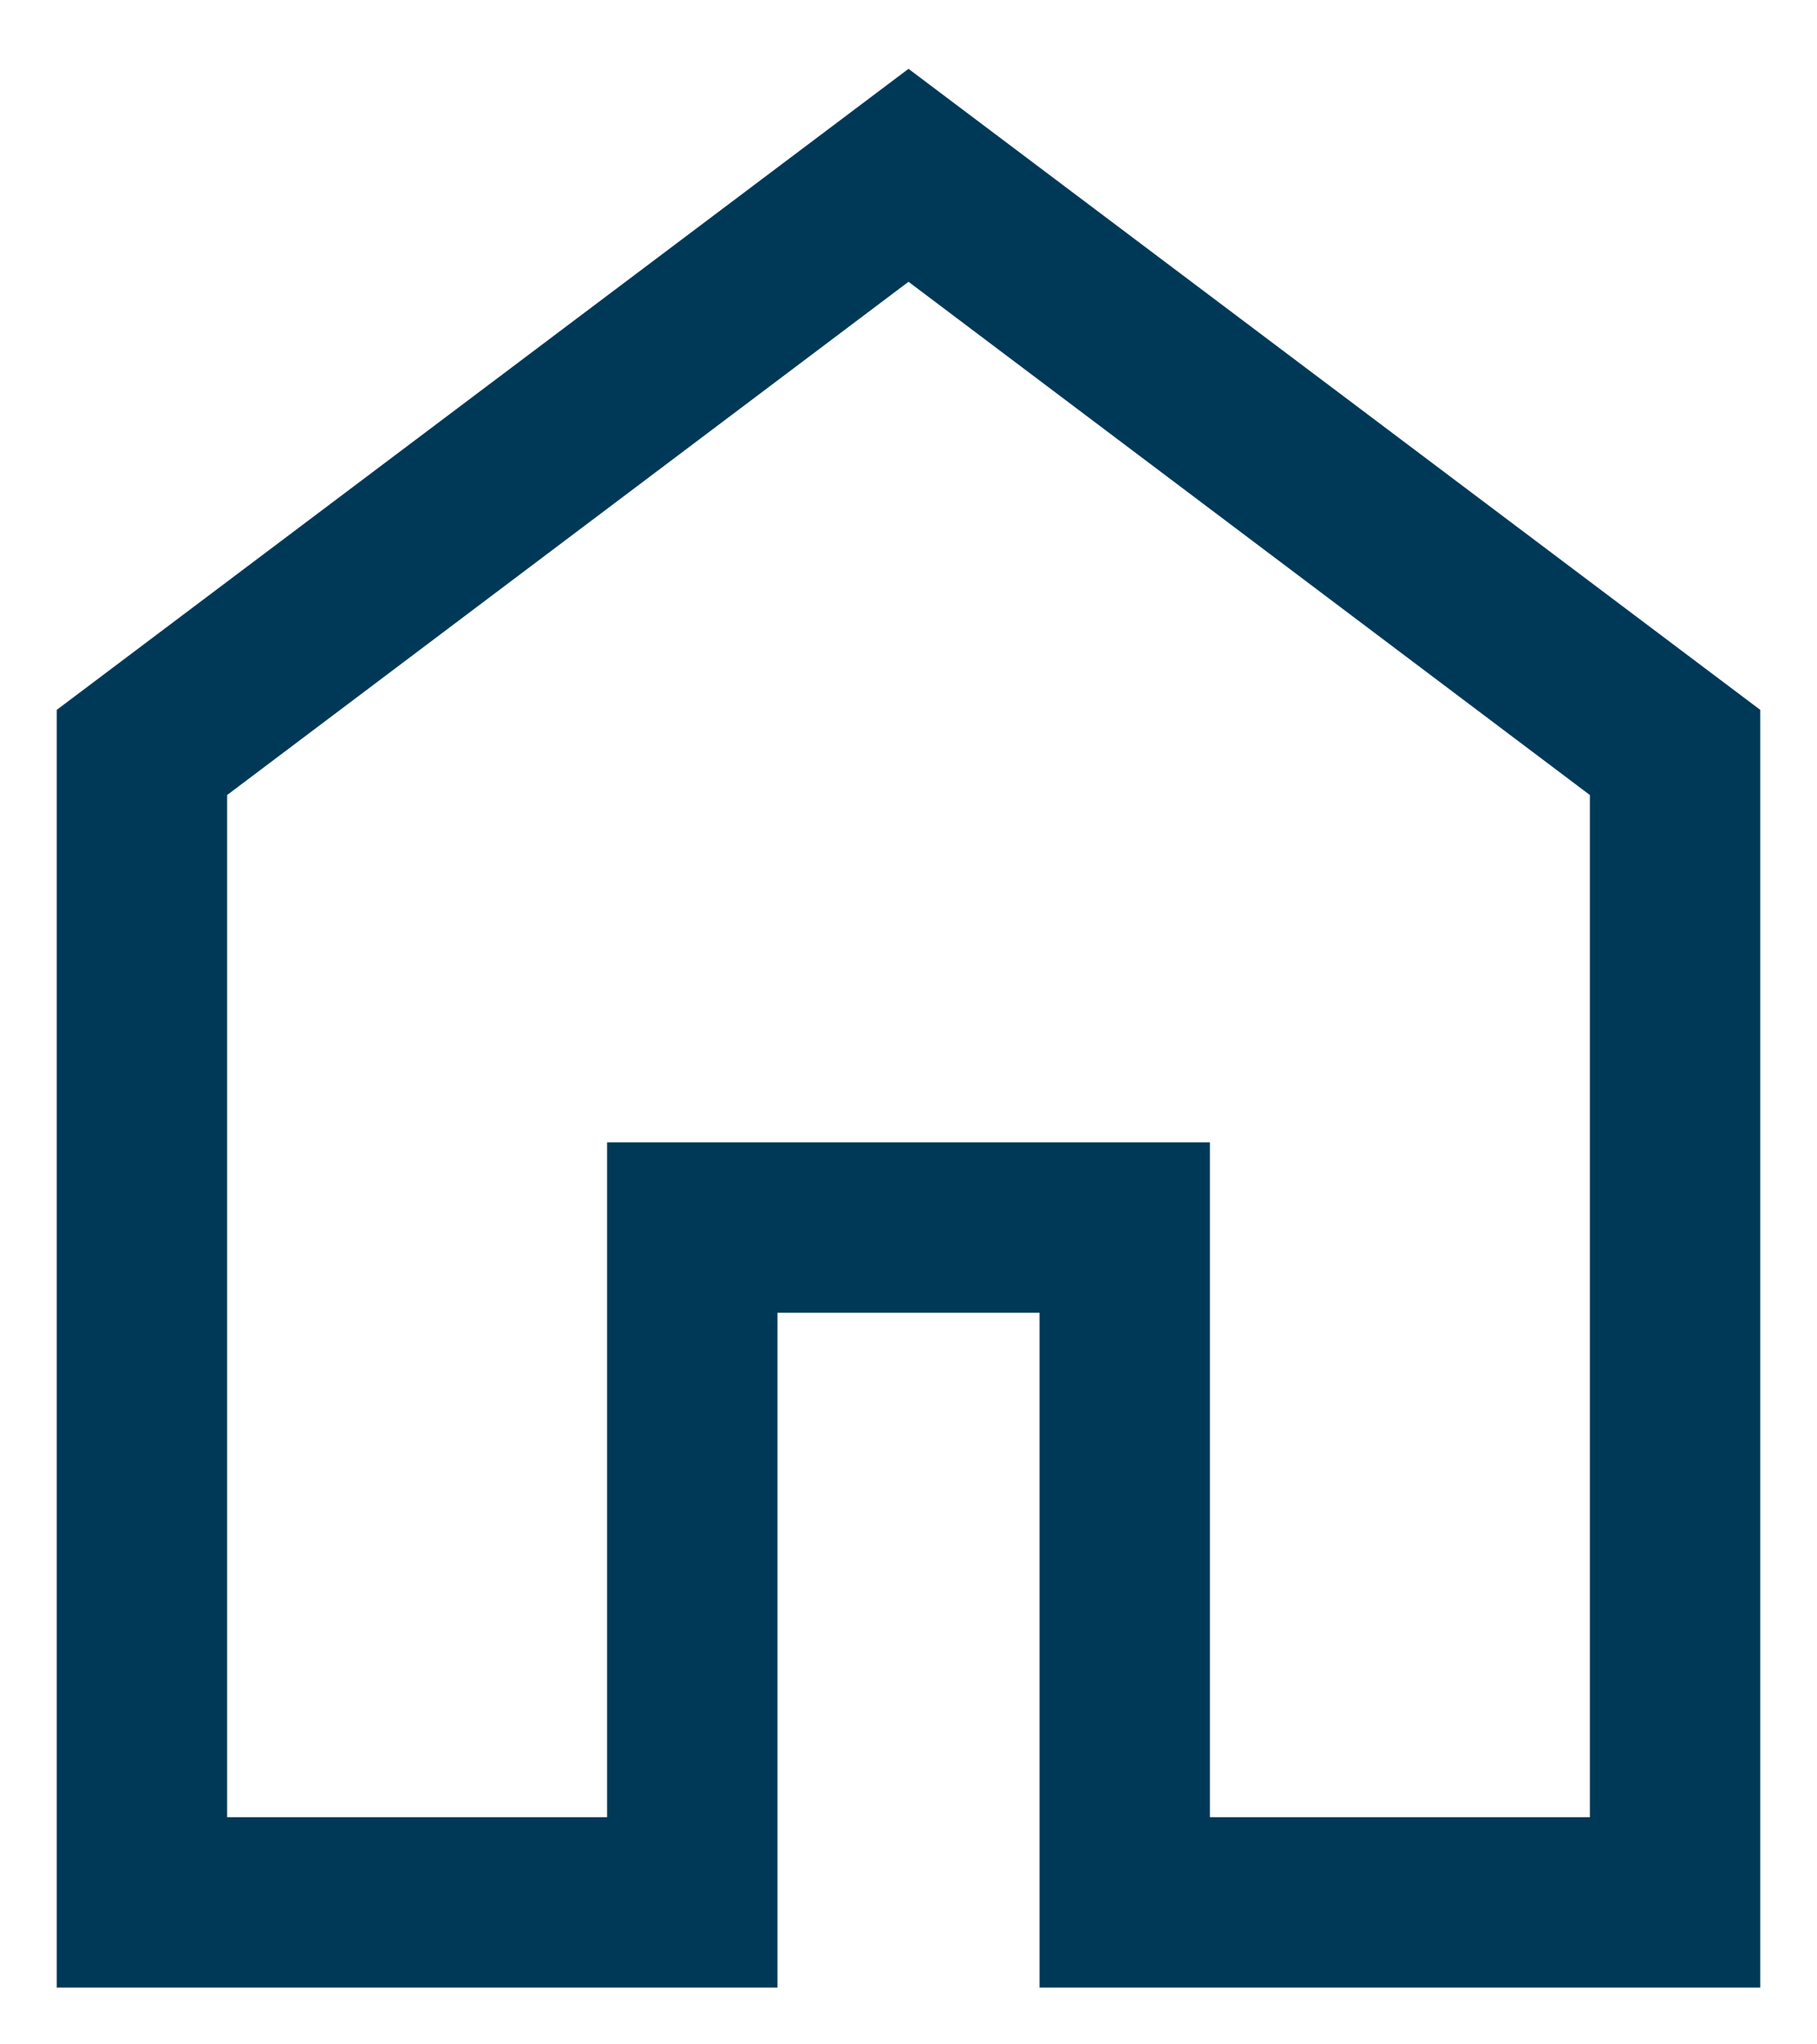 <svg width="16" height="18" viewBox="0 0 16 18" fill="none" xmlns="http://www.w3.org/2000/svg">
<path d="M2 16H5.346V10.058H10.654V16H14V7L8 2.481L2 7V16ZM0.5 17.5V6.25L8 0.606L15.5 6.25V17.5H9.154V11.558H6.846V17.5H0.5Z" fill="#003958"/>
</svg>
